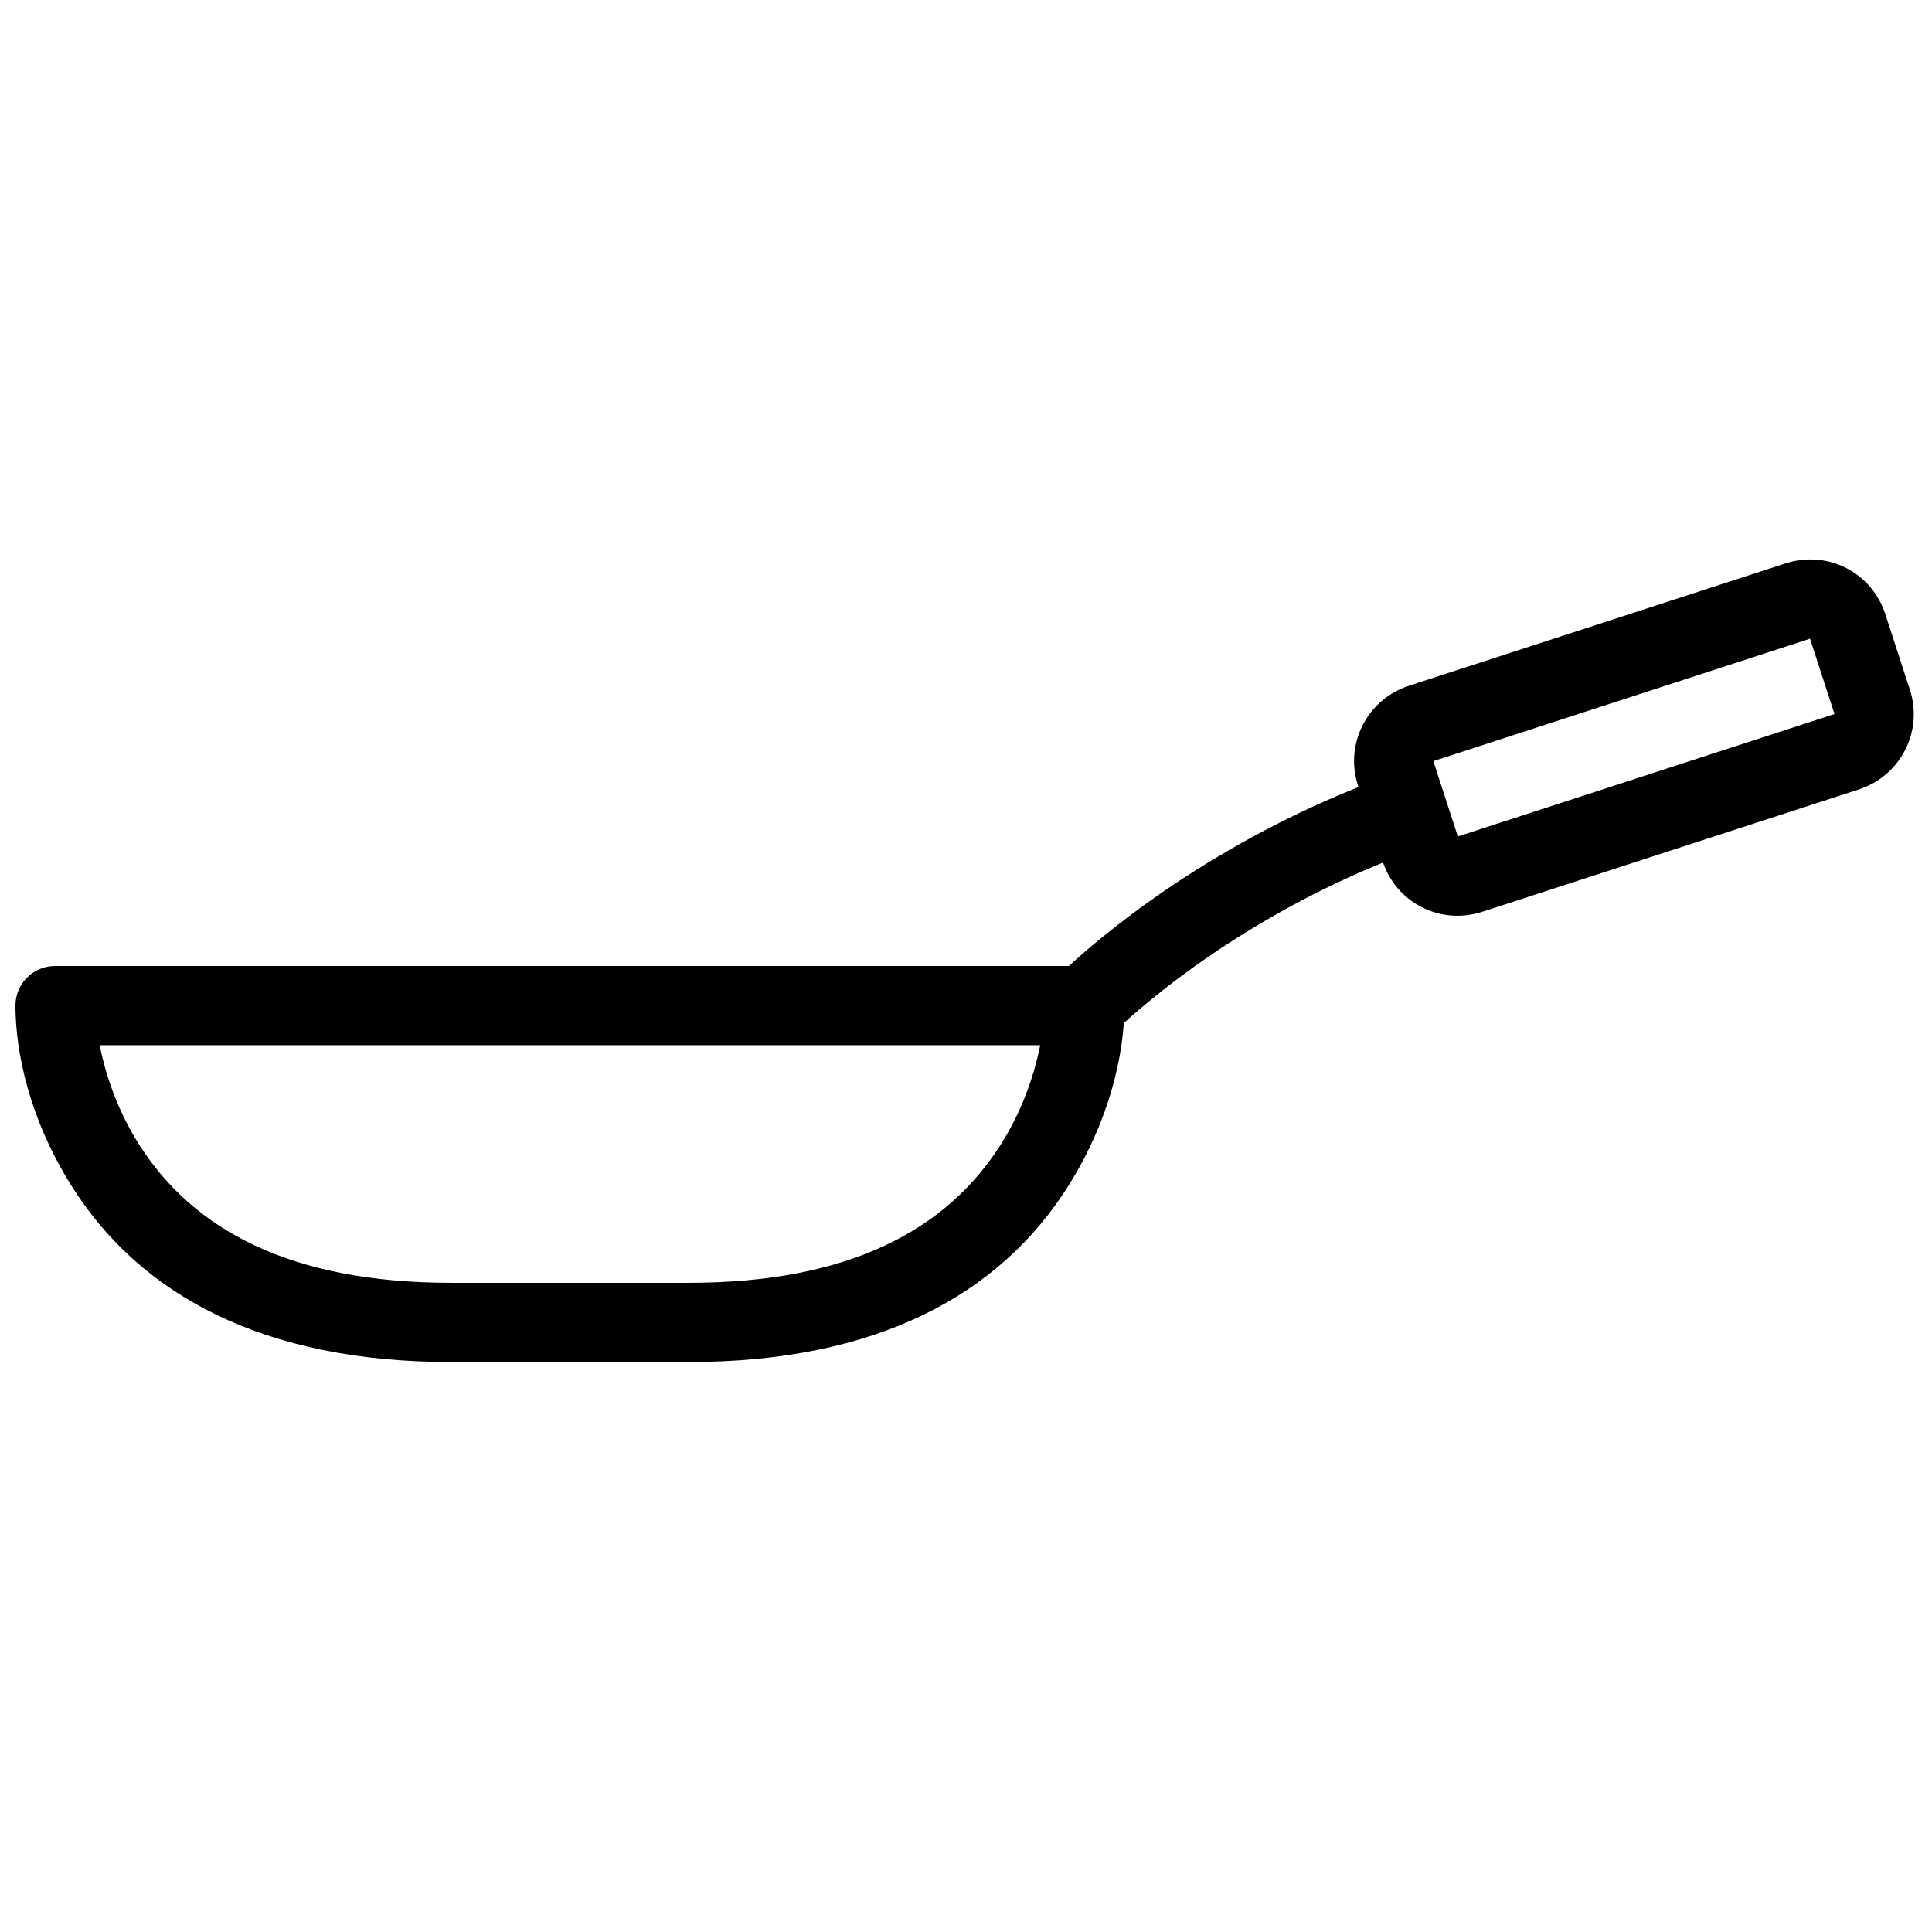 <?xml version="1.0" encoding="UTF-8"?>
<!-- Uploaded to: ICON Repo, www.svgrepo.com, Generator: ICON Repo Mixer Tools -->
<svg width="800px" height="800px" version="1.1" viewBox="144 144 512 512" xmlns="http://www.w3.org/2000/svg">
 <defs>
  <clipPath id="c">
   <path d="m148.09 400h293.91v21h-293.91z"/>
  </clipPath>
  <clipPath id="b">
   <path d="m502 292h149.9v95h-149.9z"/>
  </clipPath>
  <clipPath id="a">
   <path d="m148.09 410h293.91v95h-293.91z"/>
  </clipPath>
 </defs>
 <g clip-path="url(#c)">
  <path d="m431.49 420.99c5.797 0 10.496-4.699 10.496-10.496s-4.699-10.496-10.496-10.496h-272.9c-5.797 0-10.496 4.699-10.496 10.496s4.699 10.496 10.496 10.496z" fill-rule="evenodd"/>
 </g>
 <g clip-path="url(#b)">
  <path d="m617.13 293.32-99.707 32.398c-11.059 3.594-17.148 15.344-13.543 26.449l6.5 20.008c3.582 11.012 15.223 17.102 26.504 13.438l99.707-32.398c11.059-3.594 17.152-15.344 13.543-26.449l-6.5-20.008c-3.578-11.012-15.223-17.102-26.504-13.438zm-93.277 52.383 99.824-32.438 6.484 19.965-99.82 32.438z" fill-rule="evenodd"/>
 </g>
 <g clip-path="url(#a)">
  <path d="m162.81 458.04c18.355 29.363 51.266 46.914 100.74 46.914h62.977c49.477 0 82.387-17.551 100.74-46.914 11.055-17.688 14.719-35.262 14.719-47.547h-20.992c0 1.945-0.348 5.832-1.422 10.977-1.812 8.695-5.07 17.387-10.105 25.441-14.445 23.117-40.574 37.051-82.938 37.051h-62.977c-42.363 0-68.492-13.934-82.941-37.051-5.035-8.055-8.293-16.746-10.105-25.441-1.07-5.144-1.418-9.031-1.418-10.977h-20.992c0 12.285 3.66 29.859 14.715 47.547z" fill-rule="evenodd"/>
 </g>
 <path d="m449.54 408.51c8.926-7.254 19.348-14.531 31.145-21.328 14.625-8.426 30.32-15.5 46.98-20.777l-6.336-20.012c-18.168 5.754-35.238 13.445-51.125 22.602-12.812 7.379-24.145 15.293-33.906 23.227-5.93 4.82-10.07 8.633-12.32 10.934l15.012 14.676c1.711-1.75 5.266-5.023 10.551-9.32z" fill-rule="evenodd"/>
</svg>